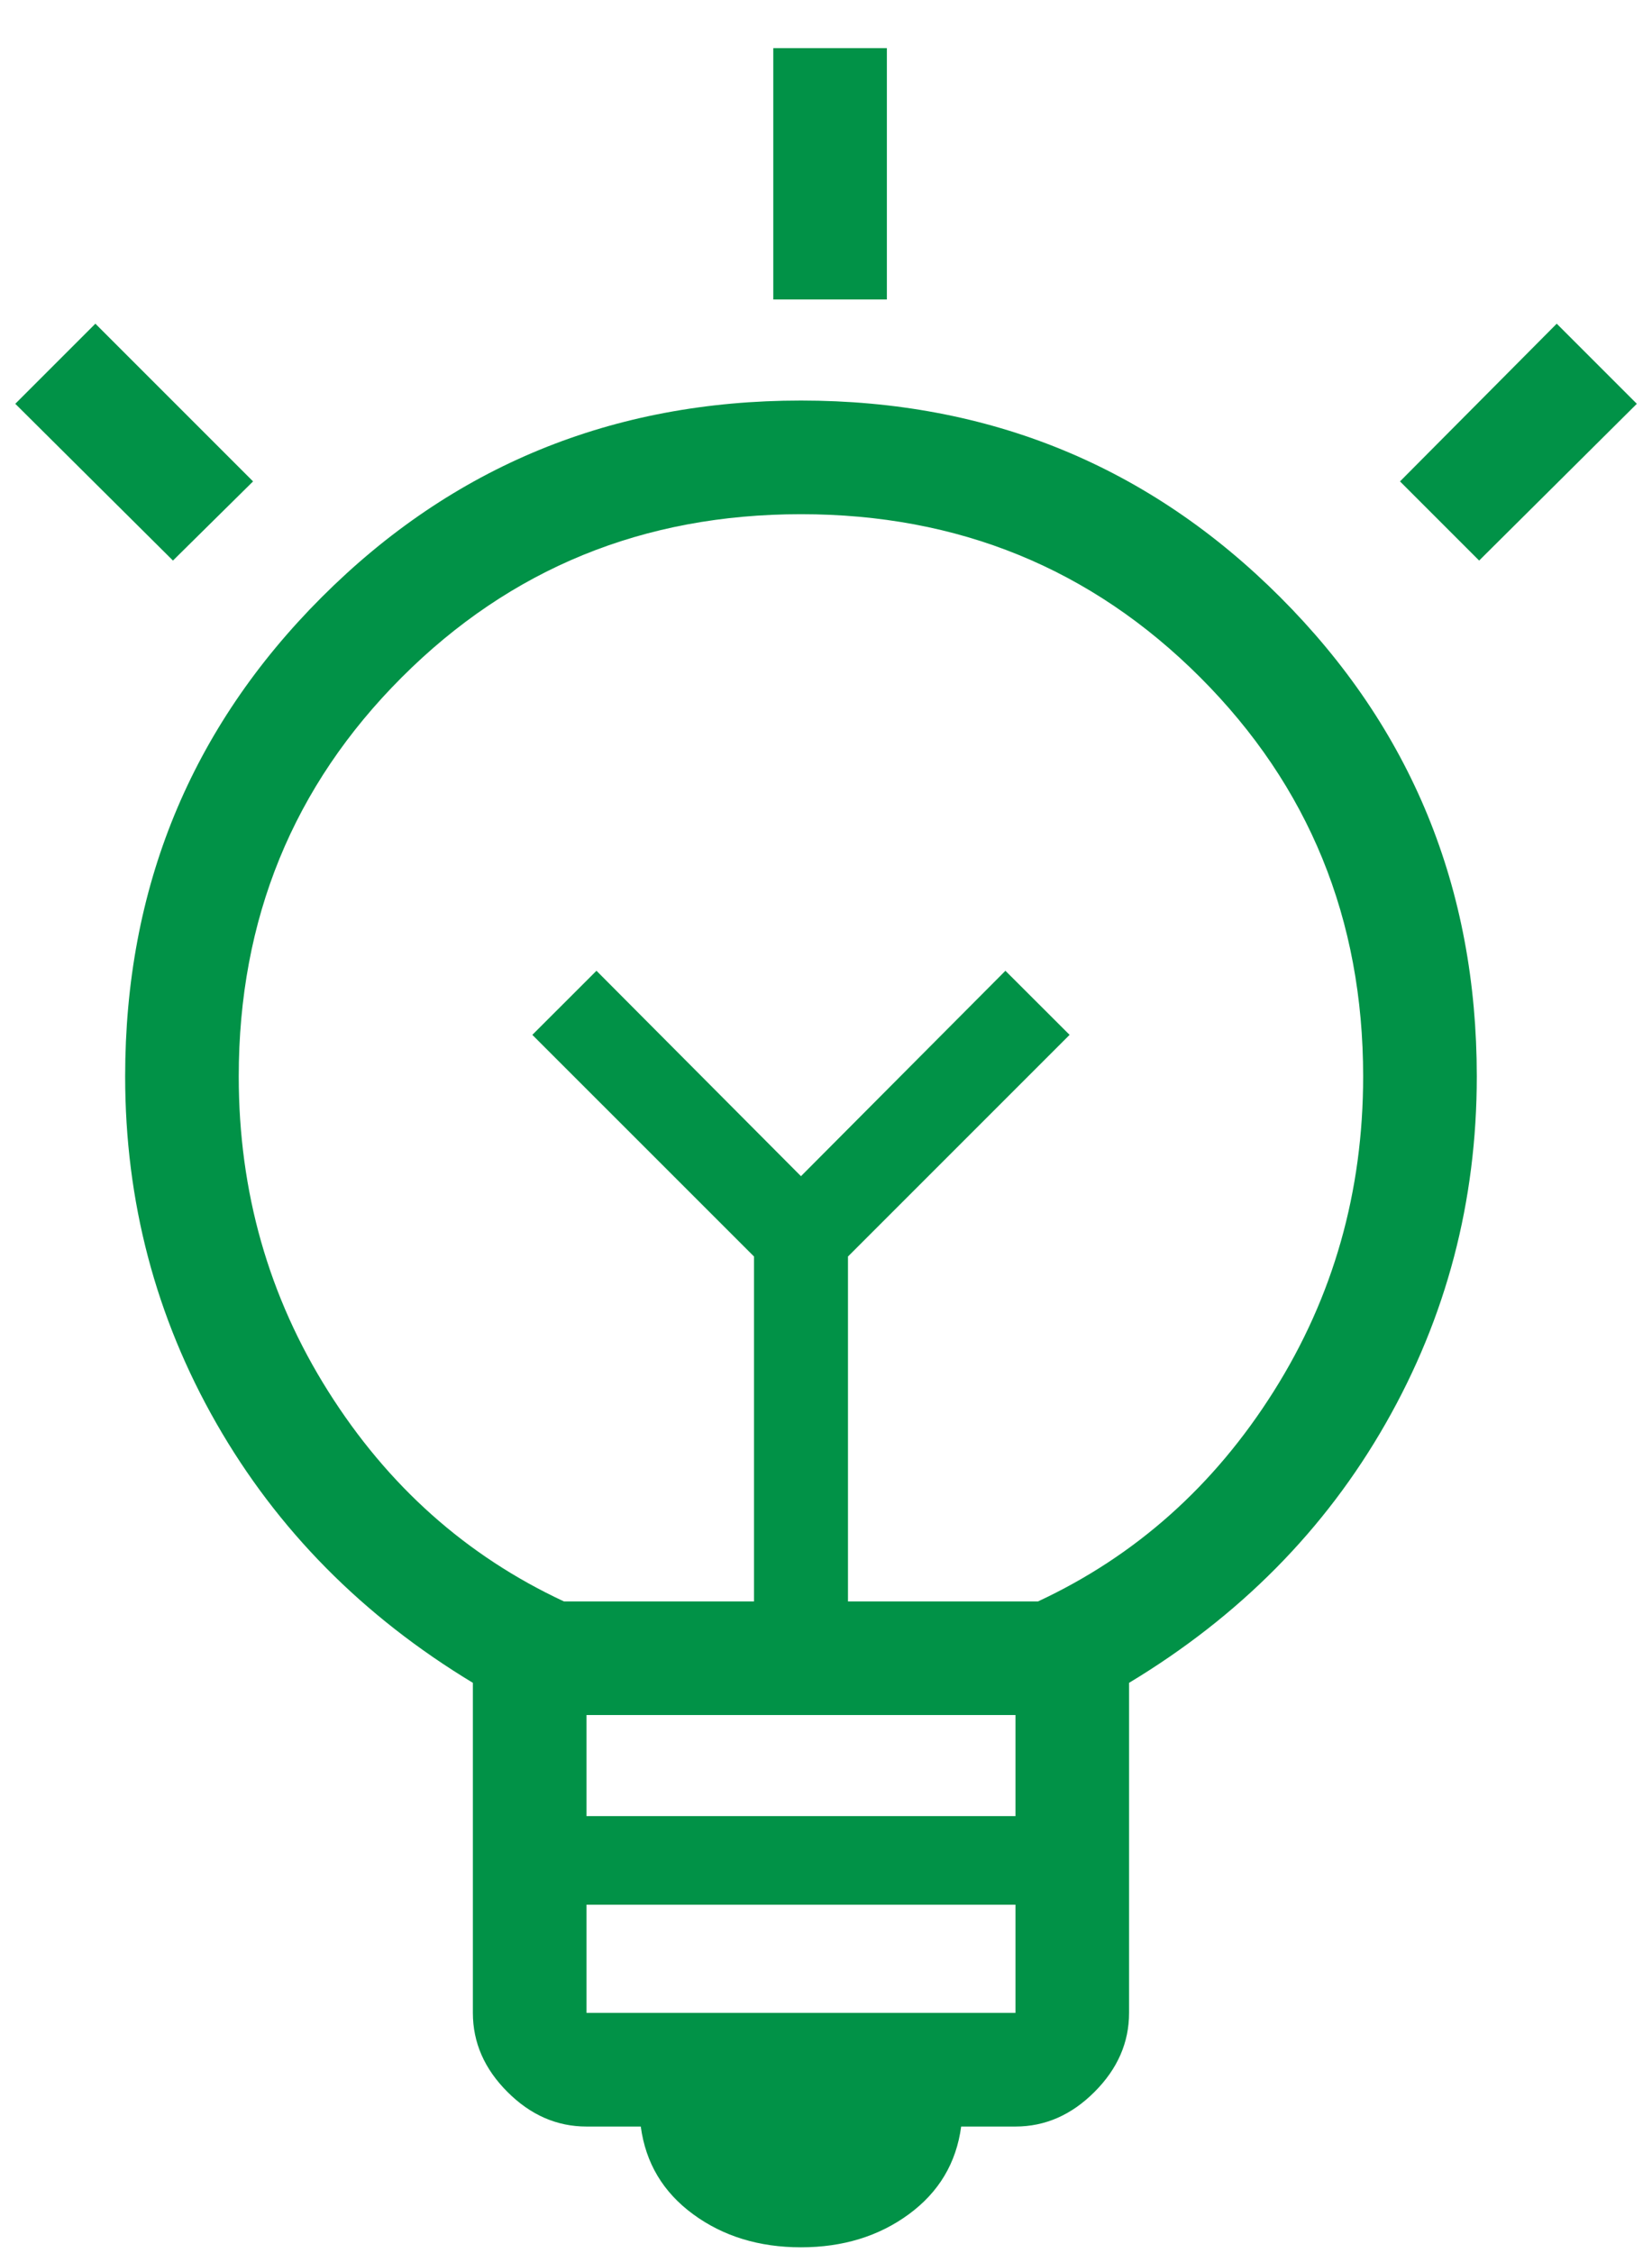 <svg width="33" height="45" viewBox="0 0 33 45" fill="none" xmlns="http://www.w3.org/2000/svg">
<mask id="mask0_315_1288" style="mask-type:alpha" maskUnits="userSpaceOnUse" x="-8" y="-1" width="48" height="48">
<rect x="-8" y="-1" width="48" height="48" fill="#D9D9D9"/>
</mask>
<g mask="url(#mask0_315_1288)">
<path d="M16 44.885C15.164 44.885 14.446 44.665 13.846 44.225C13.246 43.785 12.897 43.201 12.8 42.473H11.716C11.123 42.473 10.597 42.243 10.137 41.782C9.676 41.322 9.446 40.795 9.446 40.203V33.611C7.246 32.281 5.538 30.553 4.323 28.429C3.108 26.305 2.5 23.995 2.5 21.5C2.5 17.736 3.809 14.545 6.427 11.927C9.045 9.309 12.236 8 16 8C19.764 8 22.955 9.309 25.573 11.927C28.191 14.545 29.5 17.736 29.5 21.5C29.5 23.995 28.893 26.305 27.68 28.43C26.468 30.555 24.759 32.282 22.554 33.611V40.203C22.554 40.795 22.324 41.322 21.863 41.782C21.403 42.243 20.877 42.473 20.285 42.473H19.2C19.103 43.201 18.754 43.785 18.154 44.225C17.554 44.665 16.836 44.885 16 44.885ZM11.716 40.203H20.285V38.042H11.716V40.203ZM11.716 36.273H20.285V34.254H11.716V36.273ZM11.265 31.985H15.062V25.096L10.634 20.669L11.915 19.389L16 23.492L20.084 19.389L21.366 20.669L16.939 25.096V31.985H20.735C22.683 31.077 24.253 29.678 25.444 27.788C26.635 25.899 27.23 23.803 27.23 21.5C27.23 18.356 26.145 15.699 23.973 13.527C21.801 11.355 19.144 10.27 16 10.27C12.856 10.27 10.199 11.355 8.027 13.527C5.855 15.699 4.769 18.356 4.769 21.5C4.769 23.803 5.365 25.899 6.556 27.788C7.747 29.678 9.317 31.077 11.265 31.985Z" fill="#019247"/>
<path d="M15.447 5.981V0.961H17.716V5.981H15.447ZM29.547 11.196L27.966 9.615L31.097 6.465L32.697 8.065L29.547 11.196ZM3.455 11.196L0.305 8.065L1.905 6.465L5.055 9.615L3.455 11.196Z" fill="#019247"/>
</g>
</svg>
